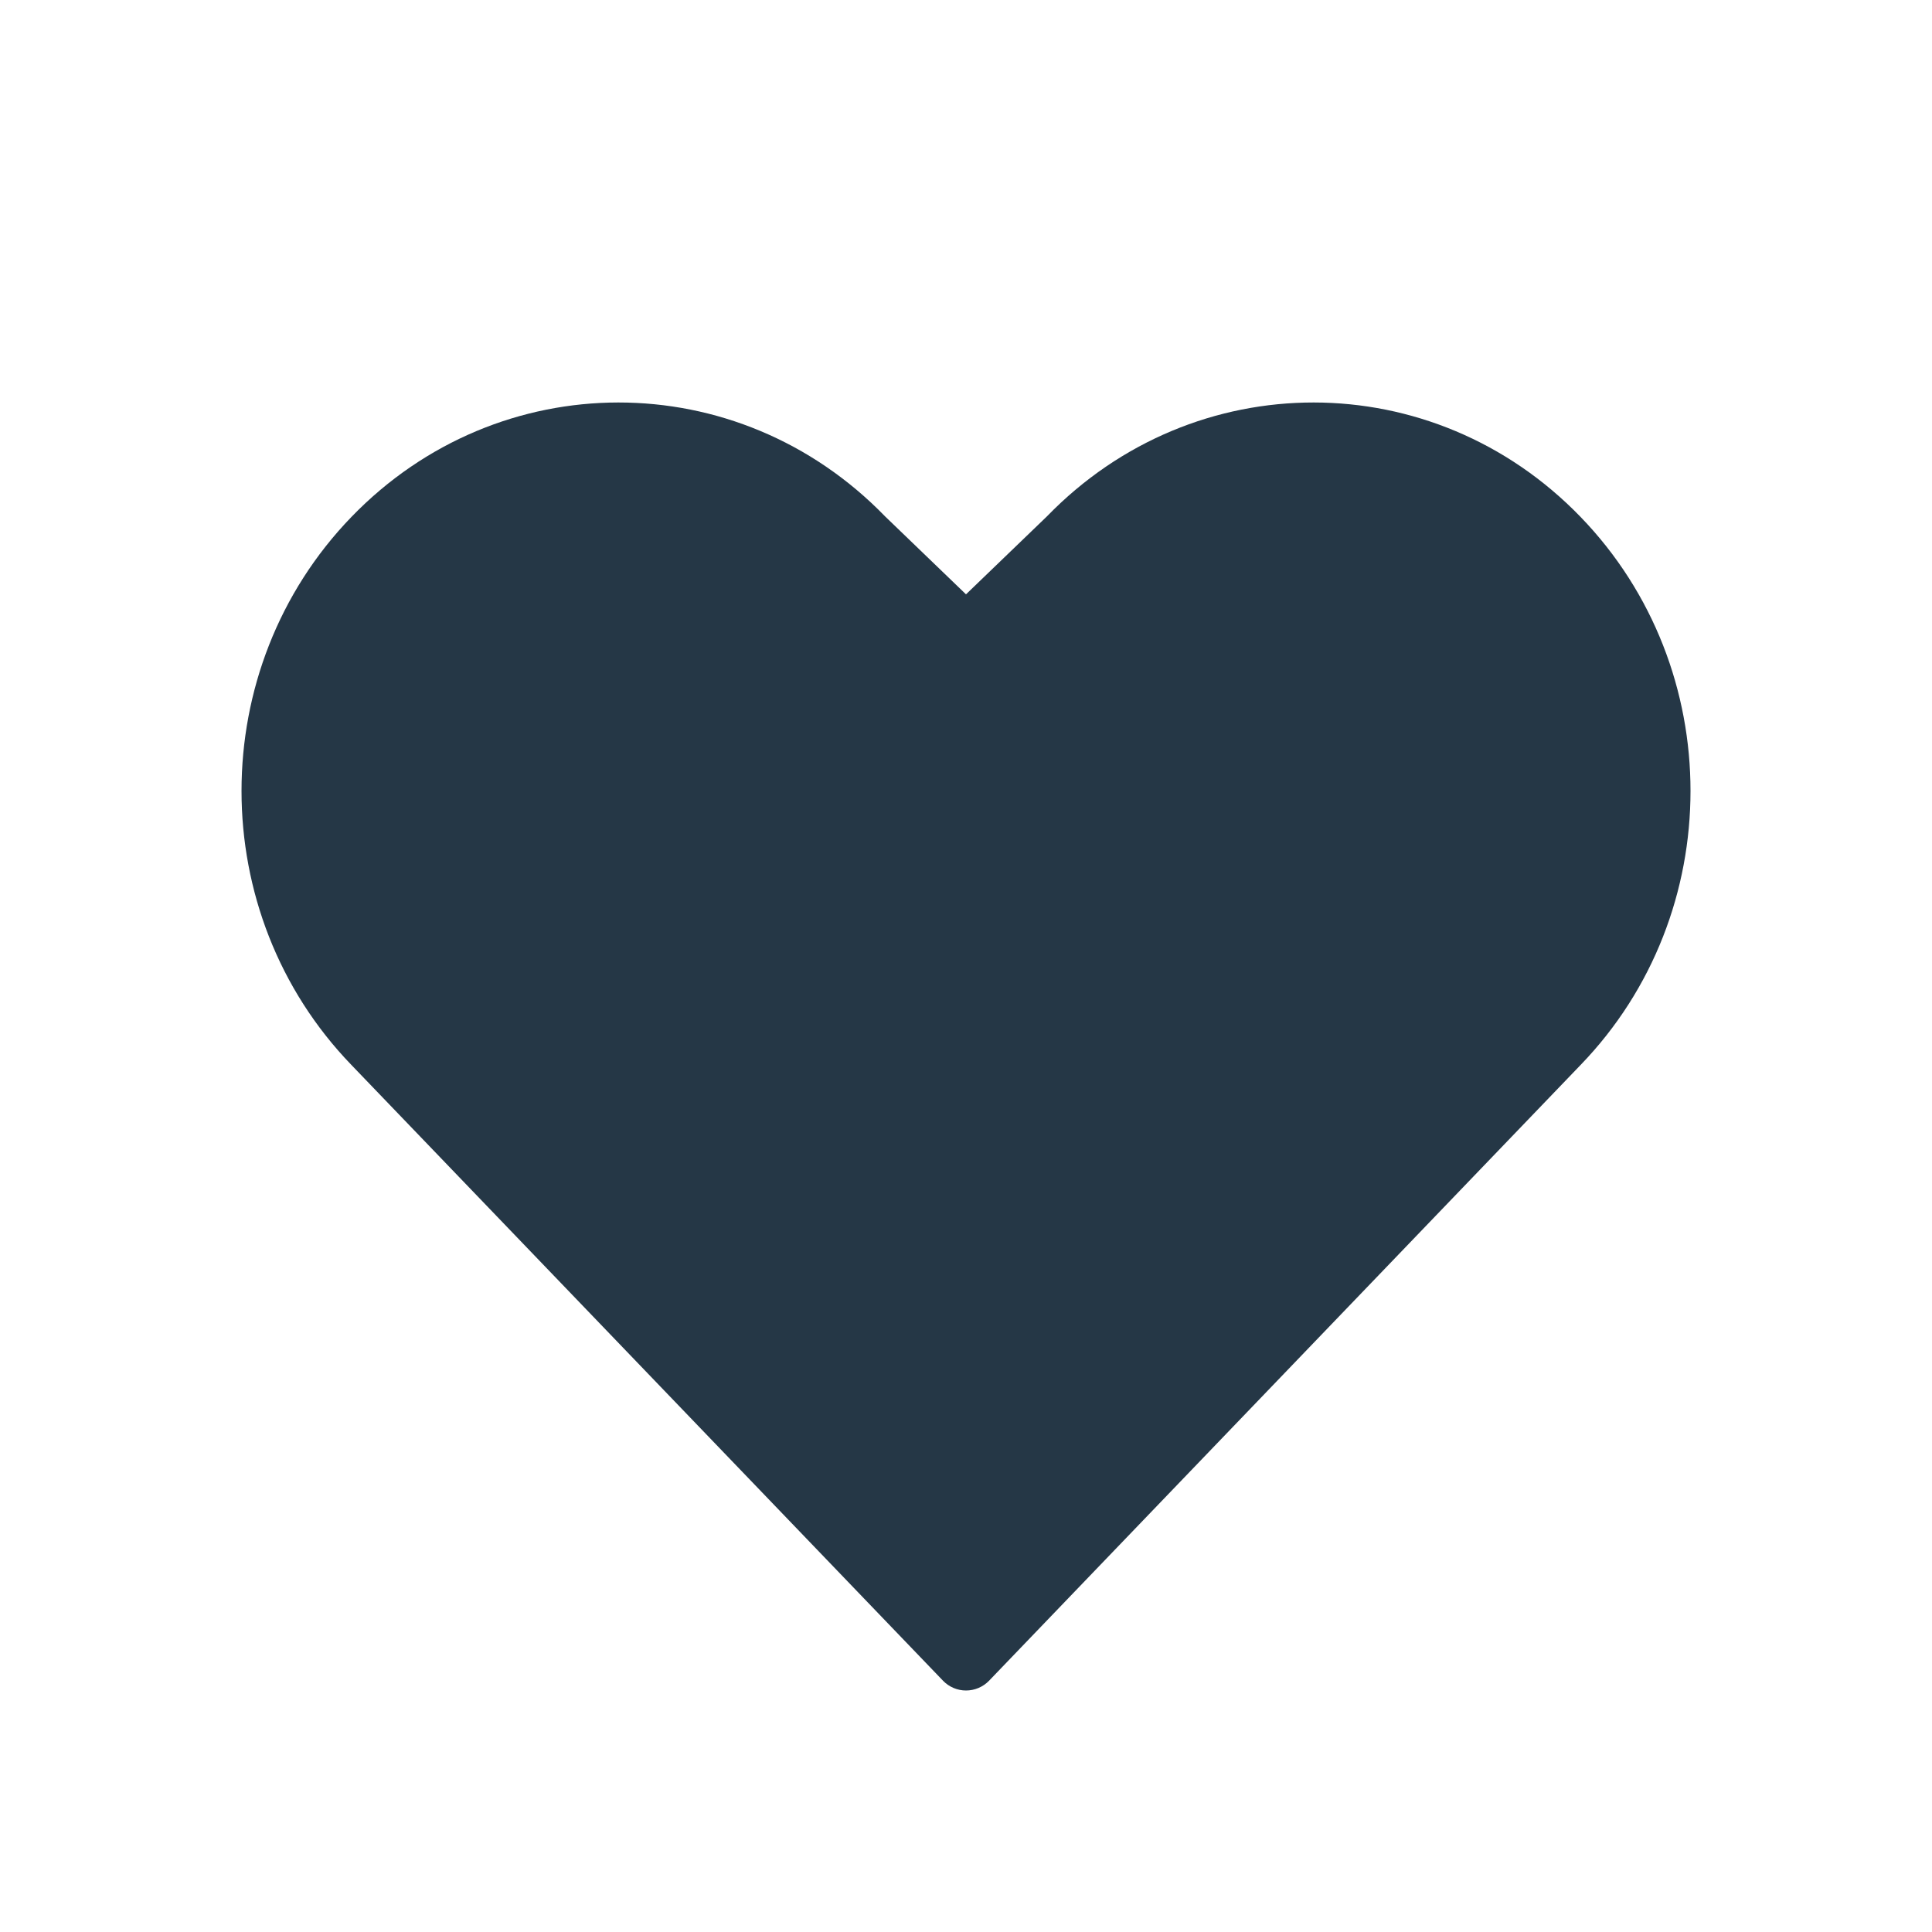 <?xml version="1.0" encoding="UTF-8"?>
<svg xmlns="http://www.w3.org/2000/svg" width="24" height="24" viewBox="0 0 24 24" fill="none">
  <path fill-rule="evenodd" clip-rule="evenodd" d="M10.996 6.416C9.164 4.526 6.197 4.528 4.366 6.421C2.545 8.304 2.545 11.346 4.366 13.23L11.716 20.88C11.79 20.956 11.892 21 12 21C12.108 21 12.211 20.956 12.285 20.88L19.634 13.23C21.455 11.347 21.456 8.304 19.634 6.421C17.803 4.528 14.837 4.526 13.004 6.416L12 7.383L10.996 6.416Z" fill="#253746"></path>
</svg>
